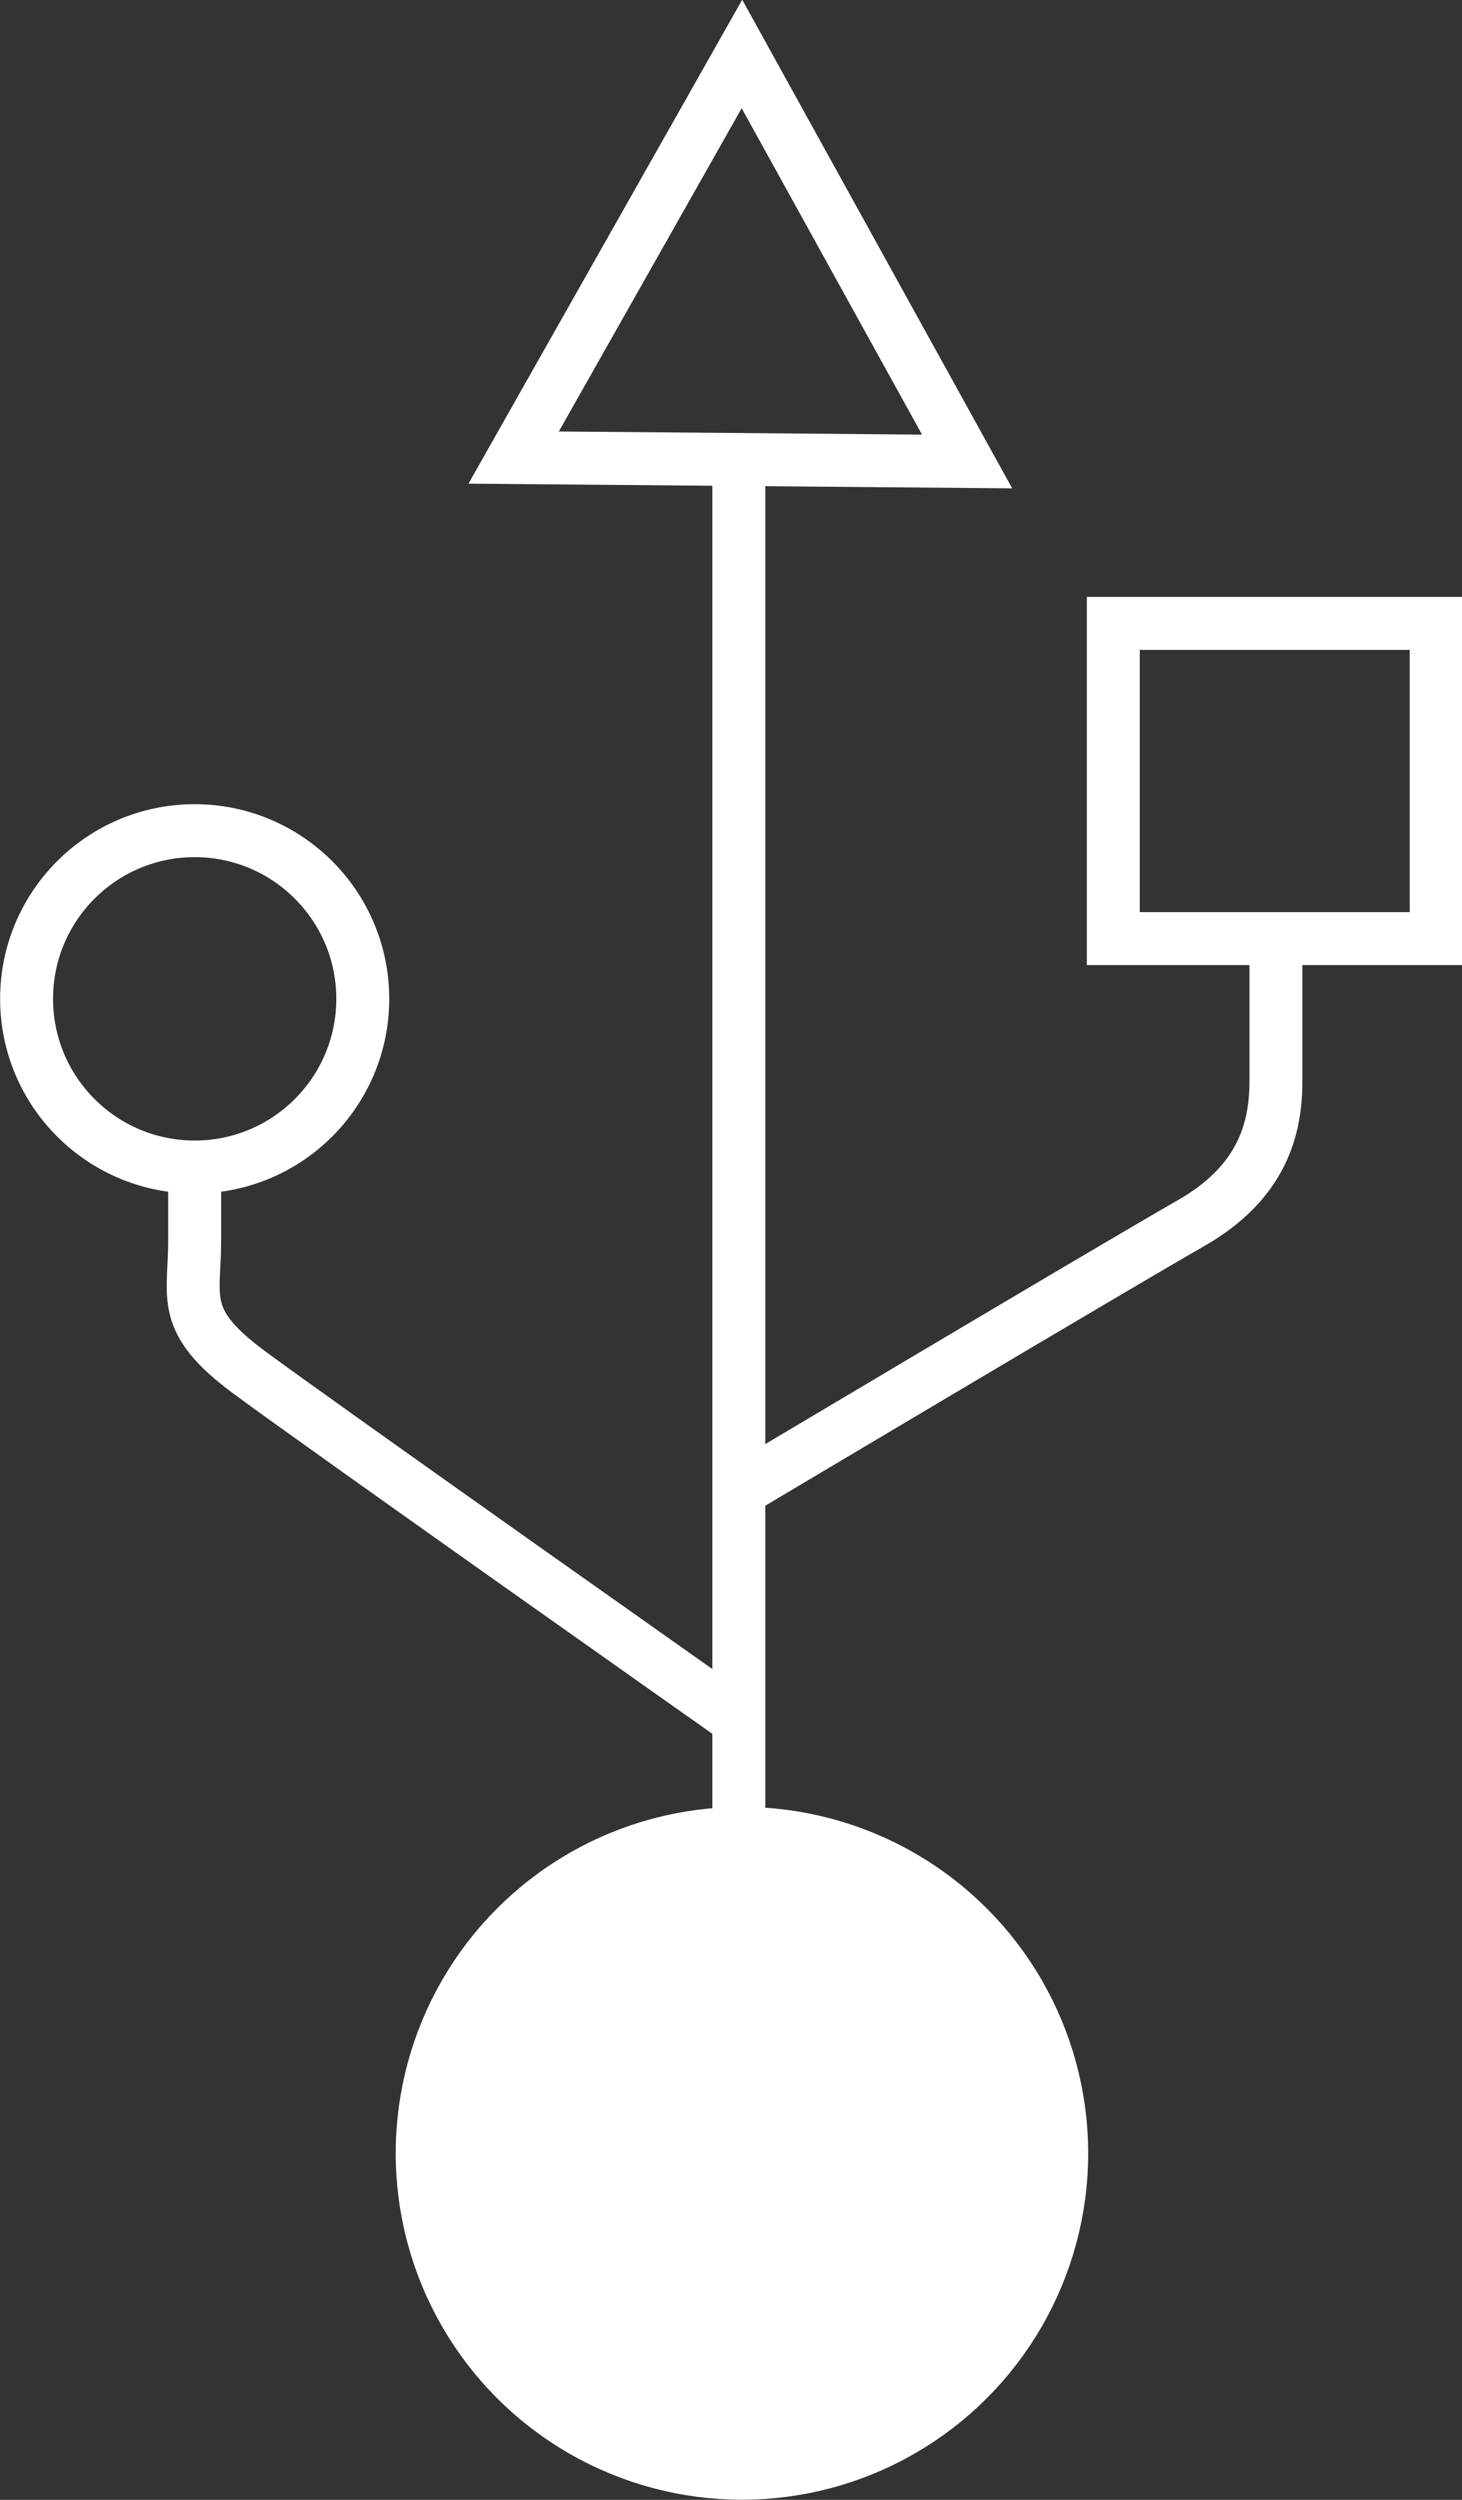 <?xml version="1.0" encoding="utf-8"?>
<!-- Generator: Adobe Illustrator 28.1.0, SVG Export Plug-In . SVG Version: 6.00 Build 0)  -->
<svg version="1.1" id="Ebene_1" xmlns="http://www.w3.org/2000/svg" xmlns:xlink="http://www.w3.org/1999/xlink" x="0px" y="0px"
	 width="187px" height="319.6px" viewBox="0 0 187 319.6" style="enable-background:new 0 0 187 319.6;" xml:space="preserve">
<rect x="0" y="0" width="187" height="319.6" fill="#333333" stroke="none"/>
<style type="text/css">
	.st0{fill:none;stroke:#FFFFFF;stroke-width:6.77;}
	.st1{fill:#FFFFFF;stroke:#FFFFFF;stroke-width:6.77;}
</style>
<rect x="142.4" y="79.7" class="st0" width="41.3" height="40.3"/>
<polygon class="st0" points="94.9,6.9 123.7,59 65.7,58.5 "/>
<circle class="st0" cx="24.9" cy="127.7" r="21.5"/>
<circle class="st1" cx="94.9" cy="275.3" r="40.9"/>
<line class="st0" x1="94.5" y1="58.9" x2="94.5" y2="234.6"/>
<path class="st0" d="M24.9,149.1v9.5c0,7.3-2,10.2,6.9,16.8s62.4,44.3,62.4,44.3"/>
<path class="st0" d="M163.2,122v16.2c0,5.9-1.6,12.9-10.9,18.2s-57.5,34-57.5,34"/>
</svg>
